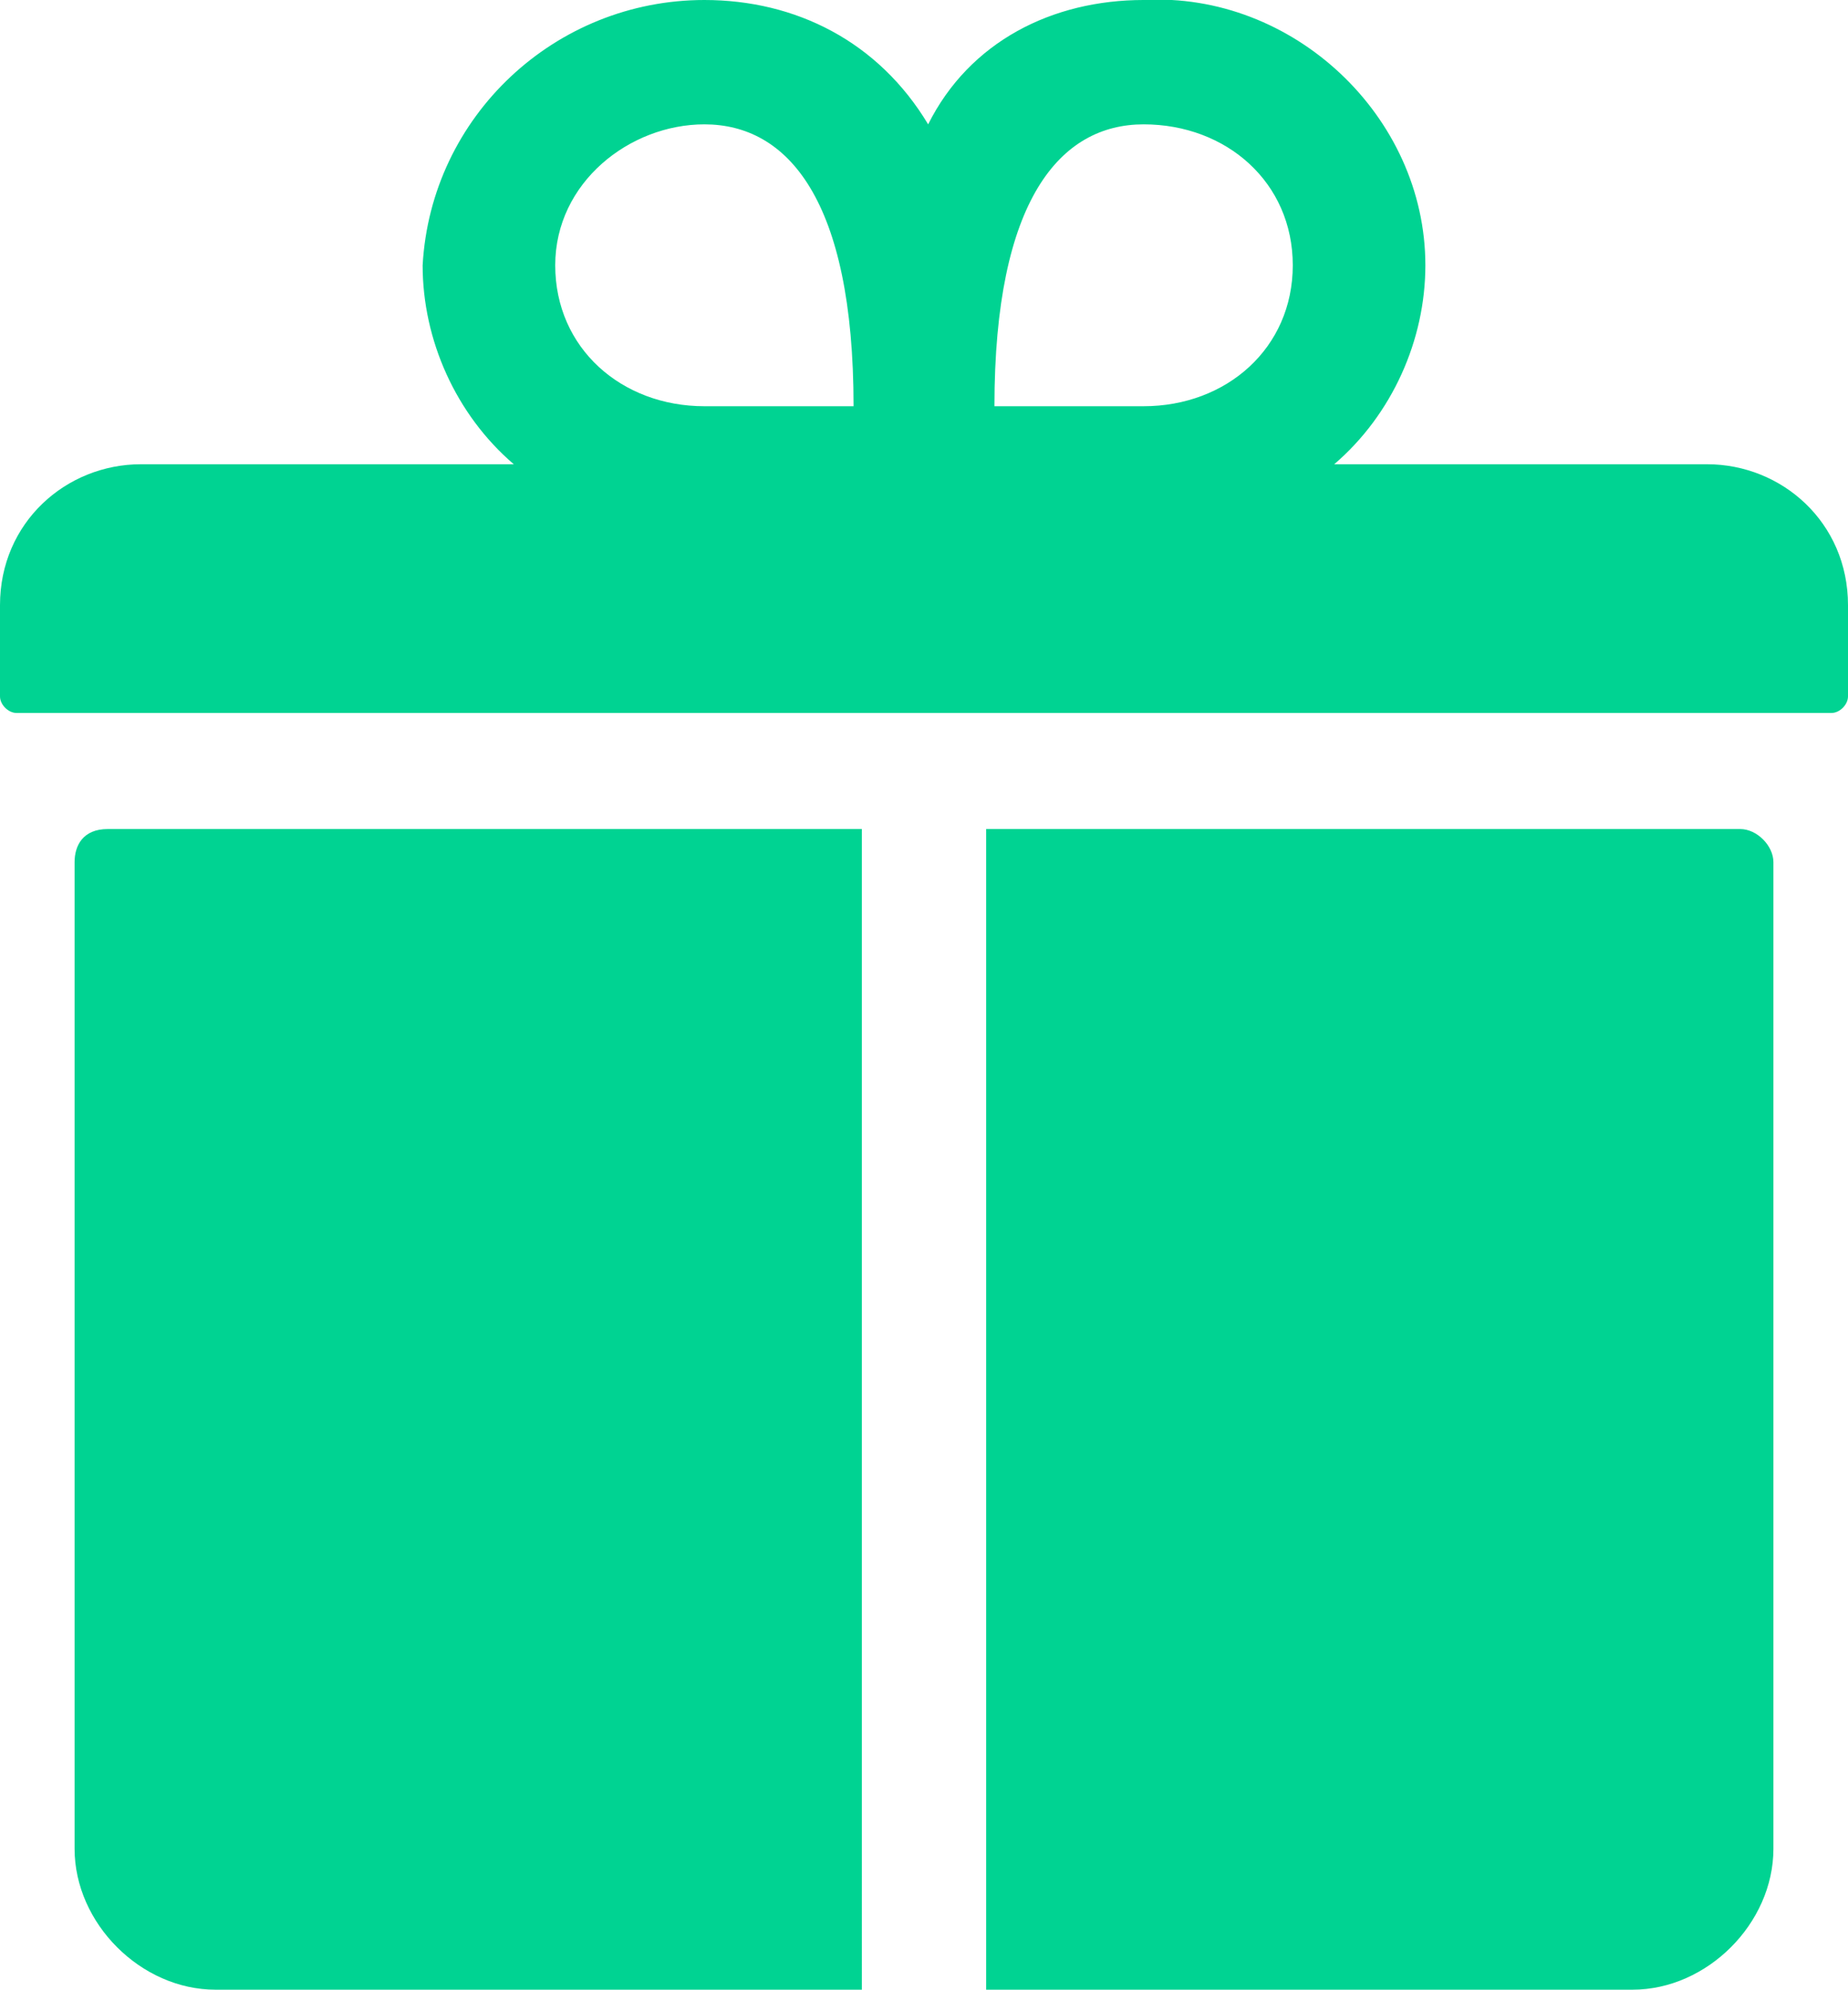<?xml version="1.0" encoding="utf-8"?>
<!-- Generator: Adobe Illustrator 25.0.0, SVG Export Plug-In . SVG Version: 6.00 Build 0)  -->
<svg version="1.1" id="Layer_1" xmlns="http://www.w3.org/2000/svg" xmlns:xlink="http://www.w3.org/1999/xlink" x="0px" y="0px"
	 viewBox="0 0 22.3 24" style="enable-background:new 0 0 22.3 24;" xml:space="preserve">
<style type="text/css">
	.st0{fill:#00D392;}
</style>
<g>
	<path id="Path_16" class="st0" d="M20.6,5.6h-4.5c0.7-0.6,1.1-1.5,1.1-2.4c0-1.8-1.6-3.3-3.4-3.2c-1.1,0-2.1,0.5-2.6,1.5
		C10.6,0.5,9.6,0,8.5,0C6.7,0,5.2,1.4,5.1,3.2c0,0.9,0.4,1.8,1.1,2.4H1.7C0.8,5.6,0,6.3,0,7.3c0,0,0,0,0,0v1.1
		c0,0.1,0.1,0.2,0.2,0.2h21.9c0.1,0,0.2-0.1,0.2-0.2V7.3C22.3,6.3,21.5,5.6,20.6,5.6C20.6,5.6,20.6,5.6,20.6,5.6z M13.8,1.5
		c1,0,1.8,0.7,1.8,1.7c0,1-0.8,1.7-1.8,1.7H12C12,2.4,12.8,1.5,13.8,1.5z M8.5,1.5c1,0,1.8,0.9,1.8,3.4H8.5c-1,0-1.8-0.7-1.8-1.7
		C6.7,2.2,7.6,1.5,8.5,1.5L8.5,1.5z"/>
	<path id="Path_17" class="st0" d="M0.9,10.4v11.9c0,0.9,0.8,1.7,1.7,1.7h7.8V10H1.3C1,10,0.9,10.2,0.9,10.4z"/>
	<path id="Path_18" class="st0" d="M21,10h-9.1v14h7.8c0.9,0,1.7-0.8,1.7-1.7V10.4C21.4,10.2,21.2,10,21,10z"/>
</g>
</svg>
